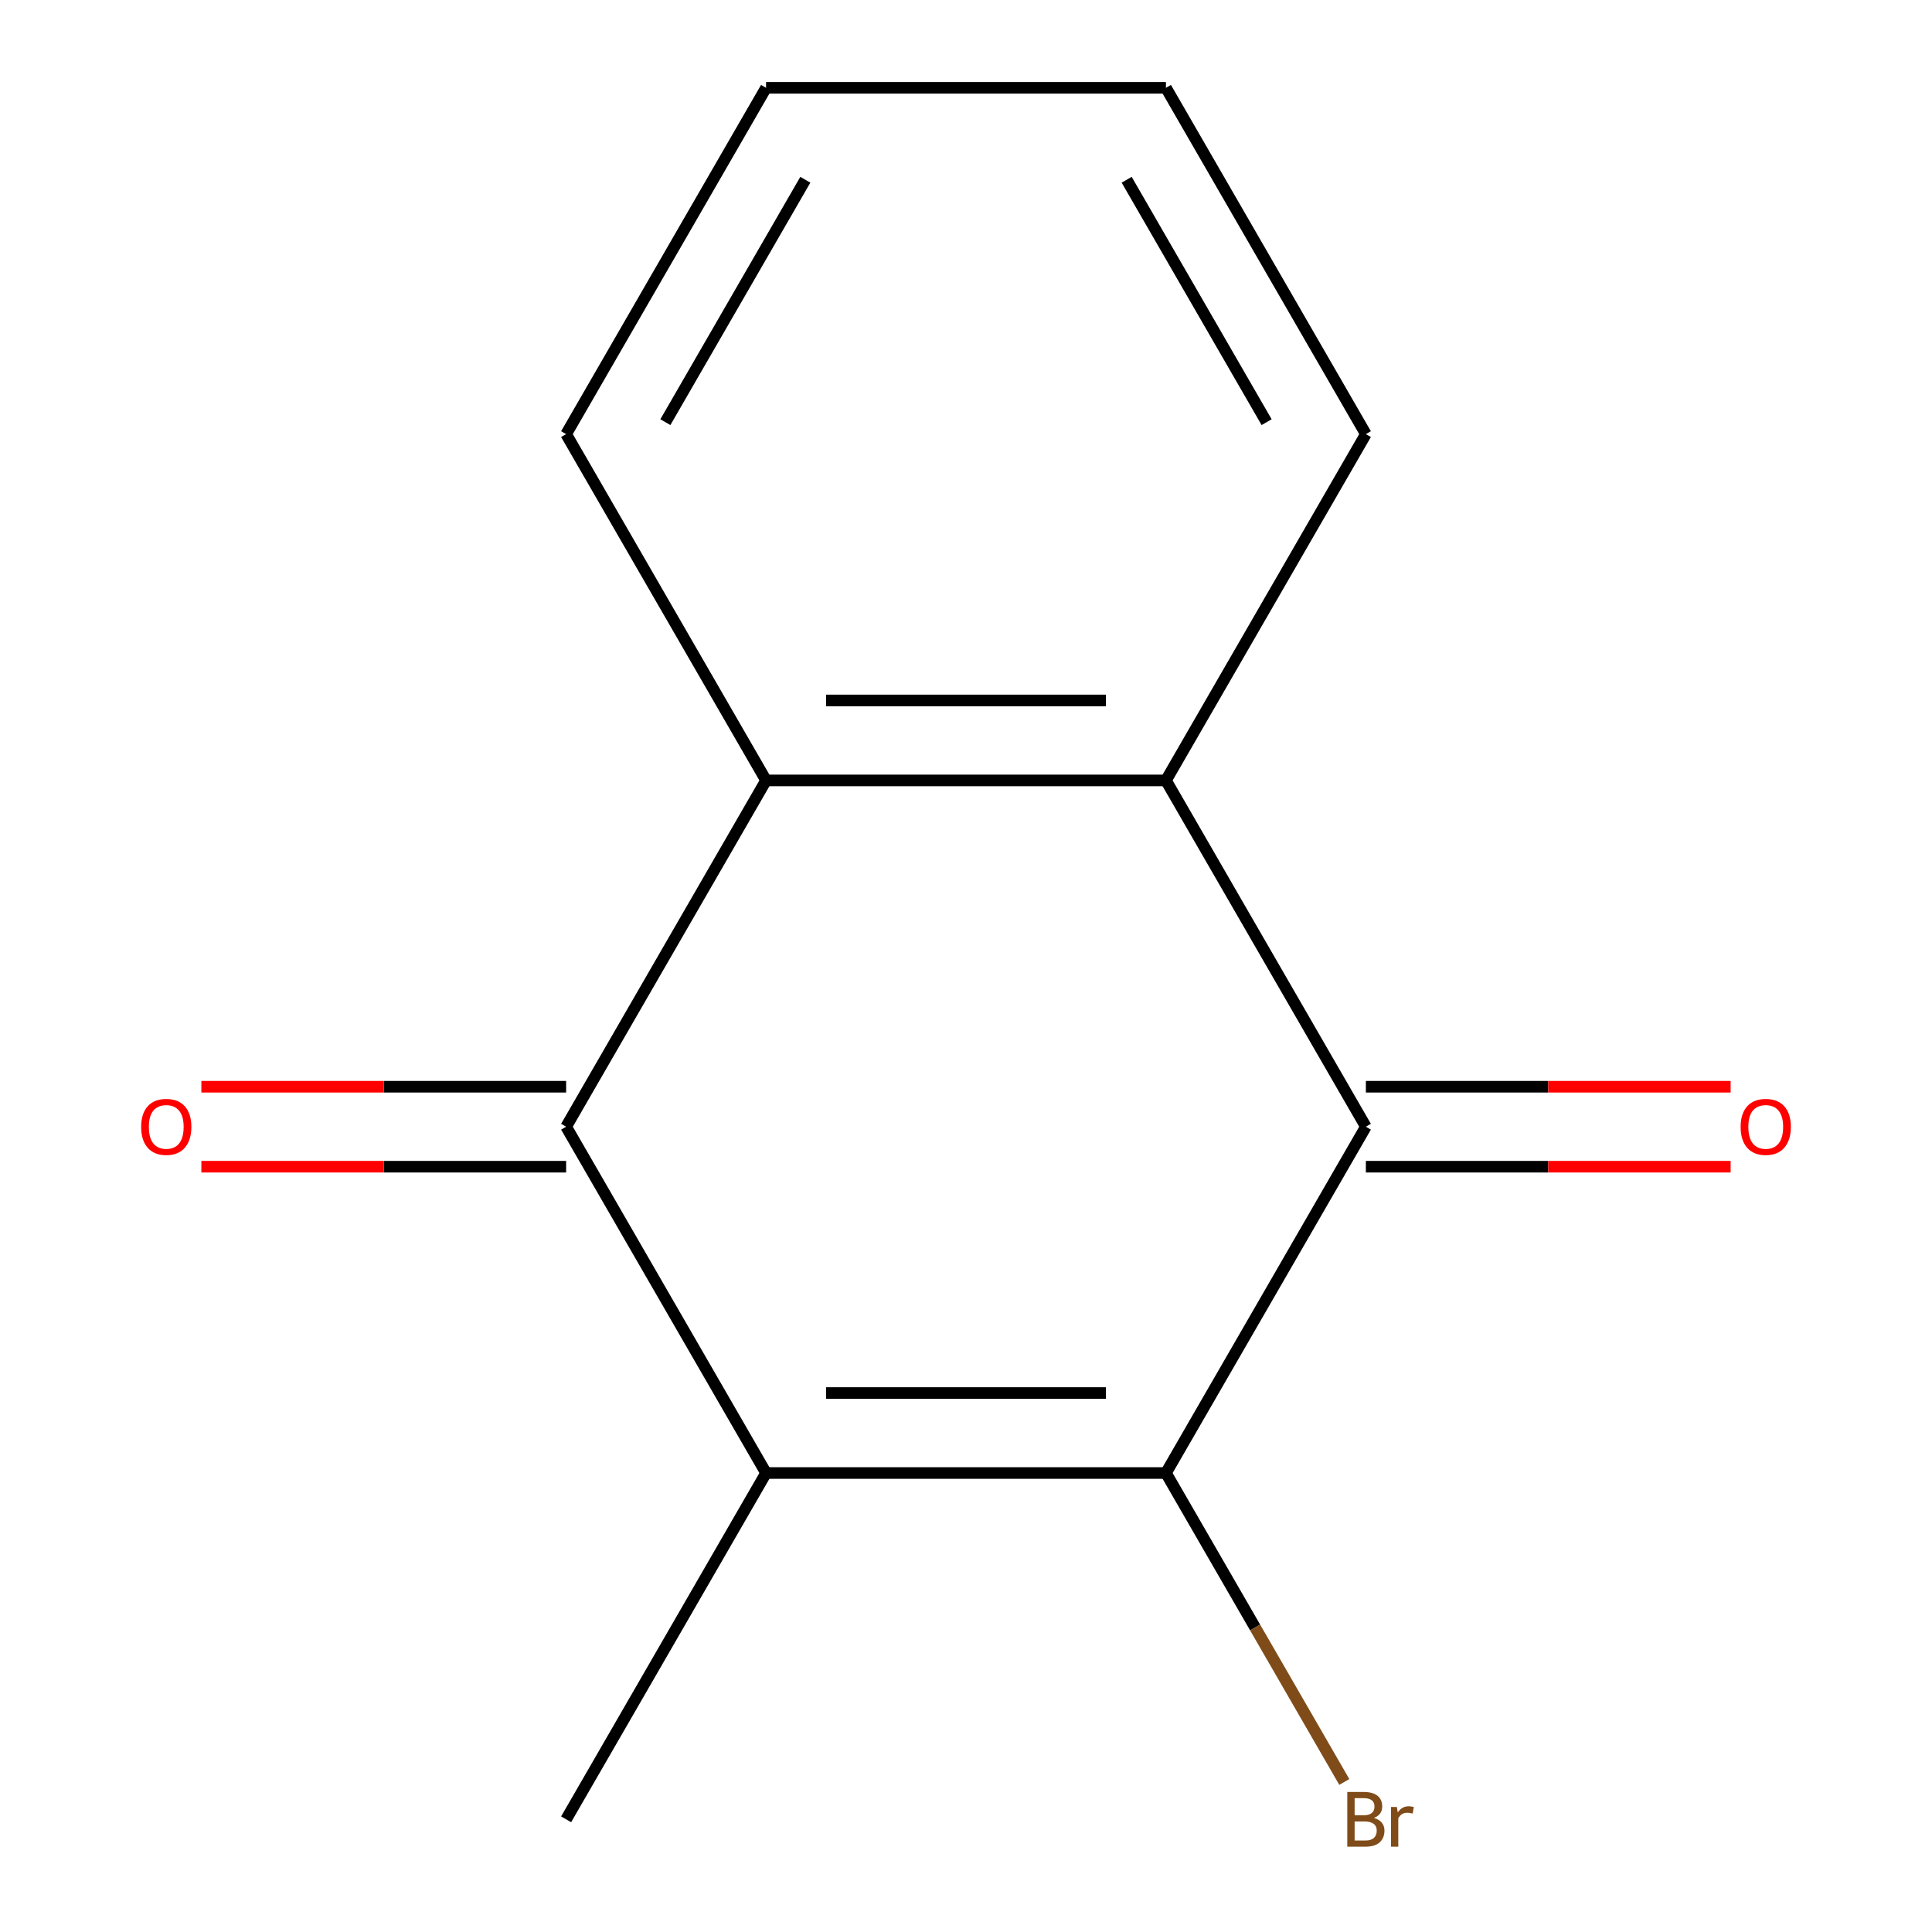 <?xml version='1.0' encoding='iso-8859-1'?>
<svg version='1.1' baseProfile='full'
              xmlns='http://www.w3.org/2000/svg'
                      xmlns:rdkit='http://www.rdkit.org/xml'
                      xmlns:xlink='http://www.w3.org/1999/xlink'
                  xml:space='preserve'
width='1000px' height='1000px' viewBox='0 0 1000 1000'>
<!-- END OF HEADER -->
<rect style='opacity:1.0;fill:#FFFFFF;stroke:none' width='1000' height='1000' x='0' y='0'> </rect>
<path class='bond-0' d='M 396.513,762.431 L 603.487,762.431' style='fill:none;fill-rule:evenodd;stroke:#000000;stroke-width:6px;stroke-linecap:butt;stroke-linejoin:miter;stroke-opacity:1' />
<path class='bond-0' d='M 427.559,721.036 L 572.441,721.036' style='fill:none;fill-rule:evenodd;stroke:#000000;stroke-width:6px;stroke-linecap:butt;stroke-linejoin:miter;stroke-opacity:1' />
<path class='bond-1' d='M 396.513,762.431 L 293.027,583.187' style='fill:none;fill-rule:evenodd;stroke:#000000;stroke-width:6px;stroke-linecap:butt;stroke-linejoin:miter;stroke-opacity:1' />
<path class='bond-8' d='M 396.513,762.431 L 293.027,941.675' style='fill:none;fill-rule:evenodd;stroke:#000000;stroke-width:6px;stroke-linecap:butt;stroke-linejoin:miter;stroke-opacity:1' />
<path class='bond-2' d='M 603.487,762.431 L 706.973,583.187' style='fill:none;fill-rule:evenodd;stroke:#000000;stroke-width:6px;stroke-linecap:butt;stroke-linejoin:miter;stroke-opacity:1' />
<path class='bond-7' d='M 603.487,762.431 L 649.649,842.386' style='fill:none;fill-rule:evenodd;stroke:#000000;stroke-width:6px;stroke-linecap:butt;stroke-linejoin:miter;stroke-opacity:1' />
<path class='bond-7' d='M 649.649,842.386 L 695.811,922.341' style='fill:none;fill-rule:evenodd;stroke:#7F4C19;stroke-width:6px;stroke-linecap:butt;stroke-linejoin:miter;stroke-opacity:1' />
<path class='bond-3' d='M 293.027,583.187 L 396.513,403.943' style='fill:none;fill-rule:evenodd;stroke:#000000;stroke-width:6px;stroke-linecap:butt;stroke-linejoin:miter;stroke-opacity:1' />
<path class='bond-5' d='M 293.027,562.49 L 198.627,562.49' style='fill:none;fill-rule:evenodd;stroke:#000000;stroke-width:6px;stroke-linecap:butt;stroke-linejoin:miter;stroke-opacity:1' />
<path class='bond-5' d='M 198.627,562.49 L 104.228,562.49' style='fill:none;fill-rule:evenodd;stroke:#FF0000;stroke-width:6px;stroke-linecap:butt;stroke-linejoin:miter;stroke-opacity:1' />
<path class='bond-5' d='M 293.027,603.884 L 198.627,603.884' style='fill:none;fill-rule:evenodd;stroke:#000000;stroke-width:6px;stroke-linecap:butt;stroke-linejoin:miter;stroke-opacity:1' />
<path class='bond-5' d='M 198.627,603.884 L 104.228,603.884' style='fill:none;fill-rule:evenodd;stroke:#FF0000;stroke-width:6px;stroke-linecap:butt;stroke-linejoin:miter;stroke-opacity:1' />
<path class='bond-6' d='M 706.973,603.884 L 801.373,603.884' style='fill:none;fill-rule:evenodd;stroke:#000000;stroke-width:6px;stroke-linecap:butt;stroke-linejoin:miter;stroke-opacity:1' />
<path class='bond-6' d='M 801.373,603.884 L 895.772,603.884' style='fill:none;fill-rule:evenodd;stroke:#FF0000;stroke-width:6px;stroke-linecap:butt;stroke-linejoin:miter;stroke-opacity:1' />
<path class='bond-6' d='M 706.973,562.49 L 801.373,562.49' style='fill:none;fill-rule:evenodd;stroke:#000000;stroke-width:6px;stroke-linecap:butt;stroke-linejoin:miter;stroke-opacity:1' />
<path class='bond-6' d='M 801.373,562.49 L 895.772,562.49' style='fill:none;fill-rule:evenodd;stroke:#FF0000;stroke-width:6px;stroke-linecap:butt;stroke-linejoin:miter;stroke-opacity:1' />
<path class='bond-13' d='M 706.973,583.187 L 603.487,403.943' style='fill:none;fill-rule:evenodd;stroke:#000000;stroke-width:6px;stroke-linecap:butt;stroke-linejoin:miter;stroke-opacity:1' />
<path class='bond-4' d='M 396.513,403.943 L 603.487,403.943' style='fill:none;fill-rule:evenodd;stroke:#000000;stroke-width:6px;stroke-linecap:butt;stroke-linejoin:miter;stroke-opacity:1' />
<path class='bond-4' d='M 427.559,362.548 L 572.441,362.548' style='fill:none;fill-rule:evenodd;stroke:#000000;stroke-width:6px;stroke-linecap:butt;stroke-linejoin:miter;stroke-opacity:1' />
<path class='bond-10' d='M 396.513,403.943 L 293.027,224.699' style='fill:none;fill-rule:evenodd;stroke:#000000;stroke-width:6px;stroke-linecap:butt;stroke-linejoin:miter;stroke-opacity:1' />
<path class='bond-9' d='M 603.487,403.943 L 706.973,224.699' style='fill:none;fill-rule:evenodd;stroke:#000000;stroke-width:6px;stroke-linecap:butt;stroke-linejoin:miter;stroke-opacity:1' />
<path class='bond-14' d='M 706.973,224.699 L 603.487,45.455' style='fill:none;fill-rule:evenodd;stroke:#000000;stroke-width:6px;stroke-linecap:butt;stroke-linejoin:miter;stroke-opacity:1' />
<path class='bond-14' d='M 655.601,218.509 L 583.161,93.038' style='fill:none;fill-rule:evenodd;stroke:#000000;stroke-width:6px;stroke-linecap:butt;stroke-linejoin:miter;stroke-opacity:1' />
<path class='bond-11' d='M 293.027,224.699 L 396.513,45.455' style='fill:none;fill-rule:evenodd;stroke:#000000;stroke-width:6px;stroke-linecap:butt;stroke-linejoin:miter;stroke-opacity:1' />
<path class='bond-11' d='M 344.399,218.509 L 416.839,93.038' style='fill:none;fill-rule:evenodd;stroke:#000000;stroke-width:6px;stroke-linecap:butt;stroke-linejoin:miter;stroke-opacity:1' />
<path class='bond-12' d='M 396.513,45.455 L 603.487,45.455' style='fill:none;fill-rule:evenodd;stroke:#000000;stroke-width:6px;stroke-linecap:butt;stroke-linejoin:miter;stroke-opacity:1' />
<path  class='atom-6' d='M 73.053 583.267
Q 73.053 576.467, 76.413 572.667
Q 79.773 568.867, 86.053 568.867
Q 92.333 568.867, 95.693 572.667
Q 99.053 576.467, 99.053 583.267
Q 99.053 590.147, 95.653 594.067
Q 92.253 597.947, 86.053 597.947
Q 79.813 597.947, 76.413 594.067
Q 73.053 590.187, 73.053 583.267
M 86.053 594.747
Q 90.373 594.747, 92.693 591.867
Q 95.053 588.947, 95.053 583.267
Q 95.053 577.707, 92.693 574.907
Q 90.373 572.067, 86.053 572.067
Q 81.733 572.067, 79.373 574.867
Q 77.053 577.667, 77.053 583.267
Q 77.053 588.987, 79.373 591.867
Q 81.733 594.747, 86.053 594.747
' fill='#FF0000'/>
<path  class='atom-7' d='M 900.947 583.267
Q 900.947 576.467, 904.307 572.667
Q 907.667 568.867, 913.947 568.867
Q 920.227 568.867, 923.587 572.667
Q 926.947 576.467, 926.947 583.267
Q 926.947 590.147, 923.547 594.067
Q 920.147 597.947, 913.947 597.947
Q 907.707 597.947, 904.307 594.067
Q 900.947 590.187, 900.947 583.267
M 913.947 594.747
Q 918.267 594.747, 920.587 591.867
Q 922.947 588.947, 922.947 583.267
Q 922.947 577.707, 920.587 574.907
Q 918.267 572.067, 913.947 572.067
Q 909.627 572.067, 907.267 574.867
Q 904.947 577.667, 904.947 583.267
Q 904.947 588.987, 907.267 591.867
Q 909.627 594.747, 913.947 594.747
' fill='#FF0000'/>
<path  class='atom-8' d='M 711.113 940.955
Q 713.833 941.715, 715.193 943.395
Q 716.593 945.035, 716.593 947.475
Q 716.593 951.395, 714.073 953.635
Q 711.593 955.835, 706.873 955.835
L 697.353 955.835
L 697.353 927.515
L 705.713 927.515
Q 710.553 927.515, 712.993 929.475
Q 715.433 931.435, 715.433 935.035
Q 715.433 939.315, 711.113 940.955
M 701.153 930.715
L 701.153 939.595
L 705.713 939.595
Q 708.513 939.595, 709.953 938.475
Q 711.433 937.315, 711.433 935.035
Q 711.433 930.715, 705.713 930.715
L 701.153 930.715
M 706.873 952.635
Q 709.633 952.635, 711.113 951.315
Q 712.593 949.995, 712.593 947.475
Q 712.593 945.155, 710.953 943.995
Q 709.353 942.795, 706.273 942.795
L 701.153 942.795
L 701.153 952.635
L 706.873 952.635
' fill='#7F4C19'/>
<path  class='atom-8' d='M 723.033 935.275
L 723.473 938.115
Q 725.633 934.915, 729.153 934.915
Q 730.273 934.915, 731.793 935.315
L 731.193 938.675
Q 729.473 938.275, 728.513 938.275
Q 726.833 938.275, 725.713 938.955
Q 724.633 939.595, 723.753 941.155
L 723.753 955.835
L 719.993 955.835
L 719.993 935.275
L 723.033 935.275
' fill='#7F4C19'/>
</svg>
